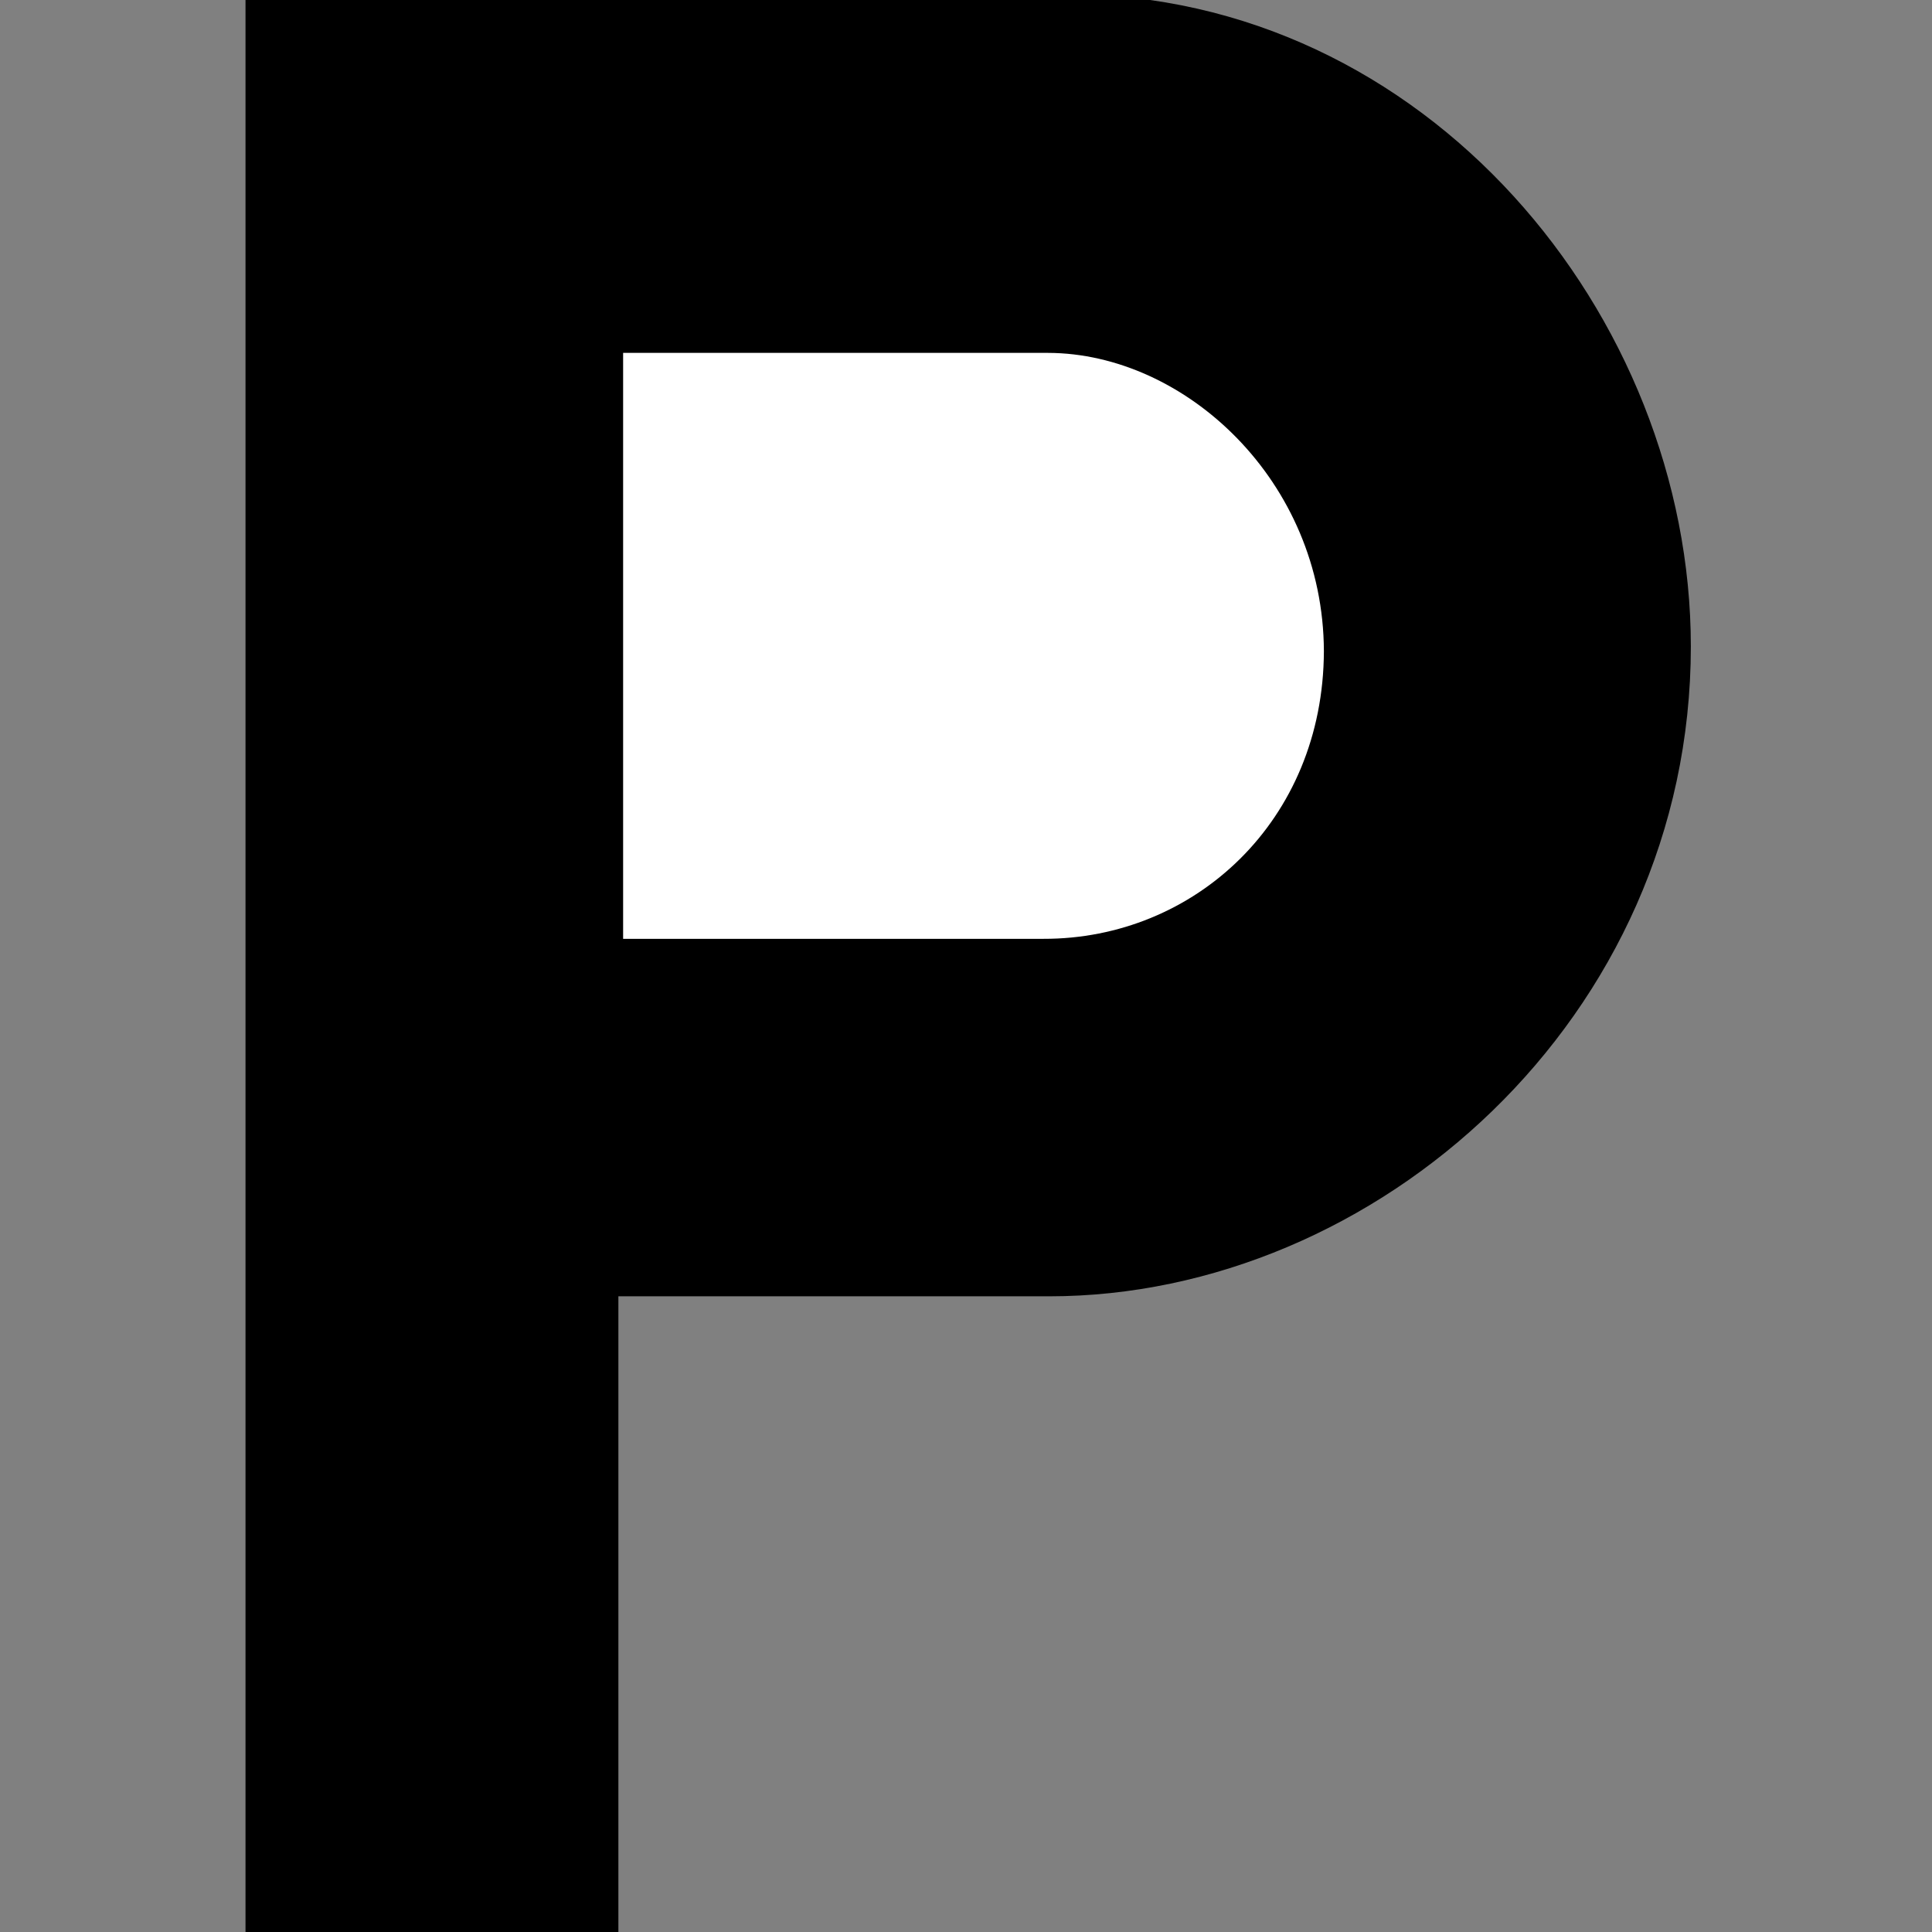 <?xml version="1.0" encoding="UTF-8" standalone="no"?>
<svg
   xmlns:dc="http://purl.org/dc/elements/1.1/"
   xmlns:cc="http://creativecommons.org/ns#"
   xmlns:rdf="http://www.w3.org/1999/02/22-rdf-syntax-ns#"
   xmlns:svg="http://www.w3.org/2000/svg"
   xmlns="http://www.w3.org/2000/svg"
   xmlns:sodipodi="http://sodipodi.sourceforge.net/DTD/sodipodi-0.dtd"
   xmlns:inkscape="http://www.inkscape.org/namespaces/inkscape"
   width="512"
   height="512"
   viewBox="0 0 135.467 135.467"
   version="1.1"
   id="svg8"
   inkscape:version="1.0.2-2 (e86c870879, 2021-01-15)"
   sodipodi:docname="parking-512x512.svg">
  <rect x="0" y="0" width="135.467" height="135.467" fill="#808080" stroke="none"/>
  <defs
     id="defs2" />
  <sodipodi:namedview
     id="base"
     pagecolor="#ffffff"
     bordercolor="#666666"
     borderopacity="1.0"
     inkscape:pageopacity="0.0"
     inkscape:pageshadow="2"
     inkscape:zoom="0.98994949"
     inkscape:cx="86.881058"
     inkscape:cy="281.52665"
     inkscape:document-units="mm"
     inkscape:current-layer="layer1"
     inkscape:document-rotation="0"
     showgrid="false"
     units="px"
     inkscape:snap-grids="false"
     inkscape:snap-page="true"
     inkscape:window-width="1920"
     inkscape:window-height="1027"
     inkscape:window-x="1912"
     inkscape:window-y="-8"
     inkscape:window-maximized="1" />
  <g
     inkscape:label="Ebene 1"
     inkscape:groupmode="layer"
     id="layer1">
    <g
       transform="matrix(0.083,0,0,-0.083,16.53,135.897)"
       id="g38">
      <path
         d="m 8.25,1642.2 h 694 c 303.27,0.23 526.92,-271.35 527,-551 -0.08,-314.17 -266.18,-548.96 -542,-549 h -364 V 5.2 h -315 v 1637"
         id="path34" />
      <path
         d="m 327.25,1339.2 h 359 c 115.59,-0.3 232.5,-107.98 233,-252 -0.5,-143.52 -109.43,-243.34 -237,-243 h -355 v 495"
         fill="#ffffff"
         id="path36" />
    </g>
  </g>
</svg>
